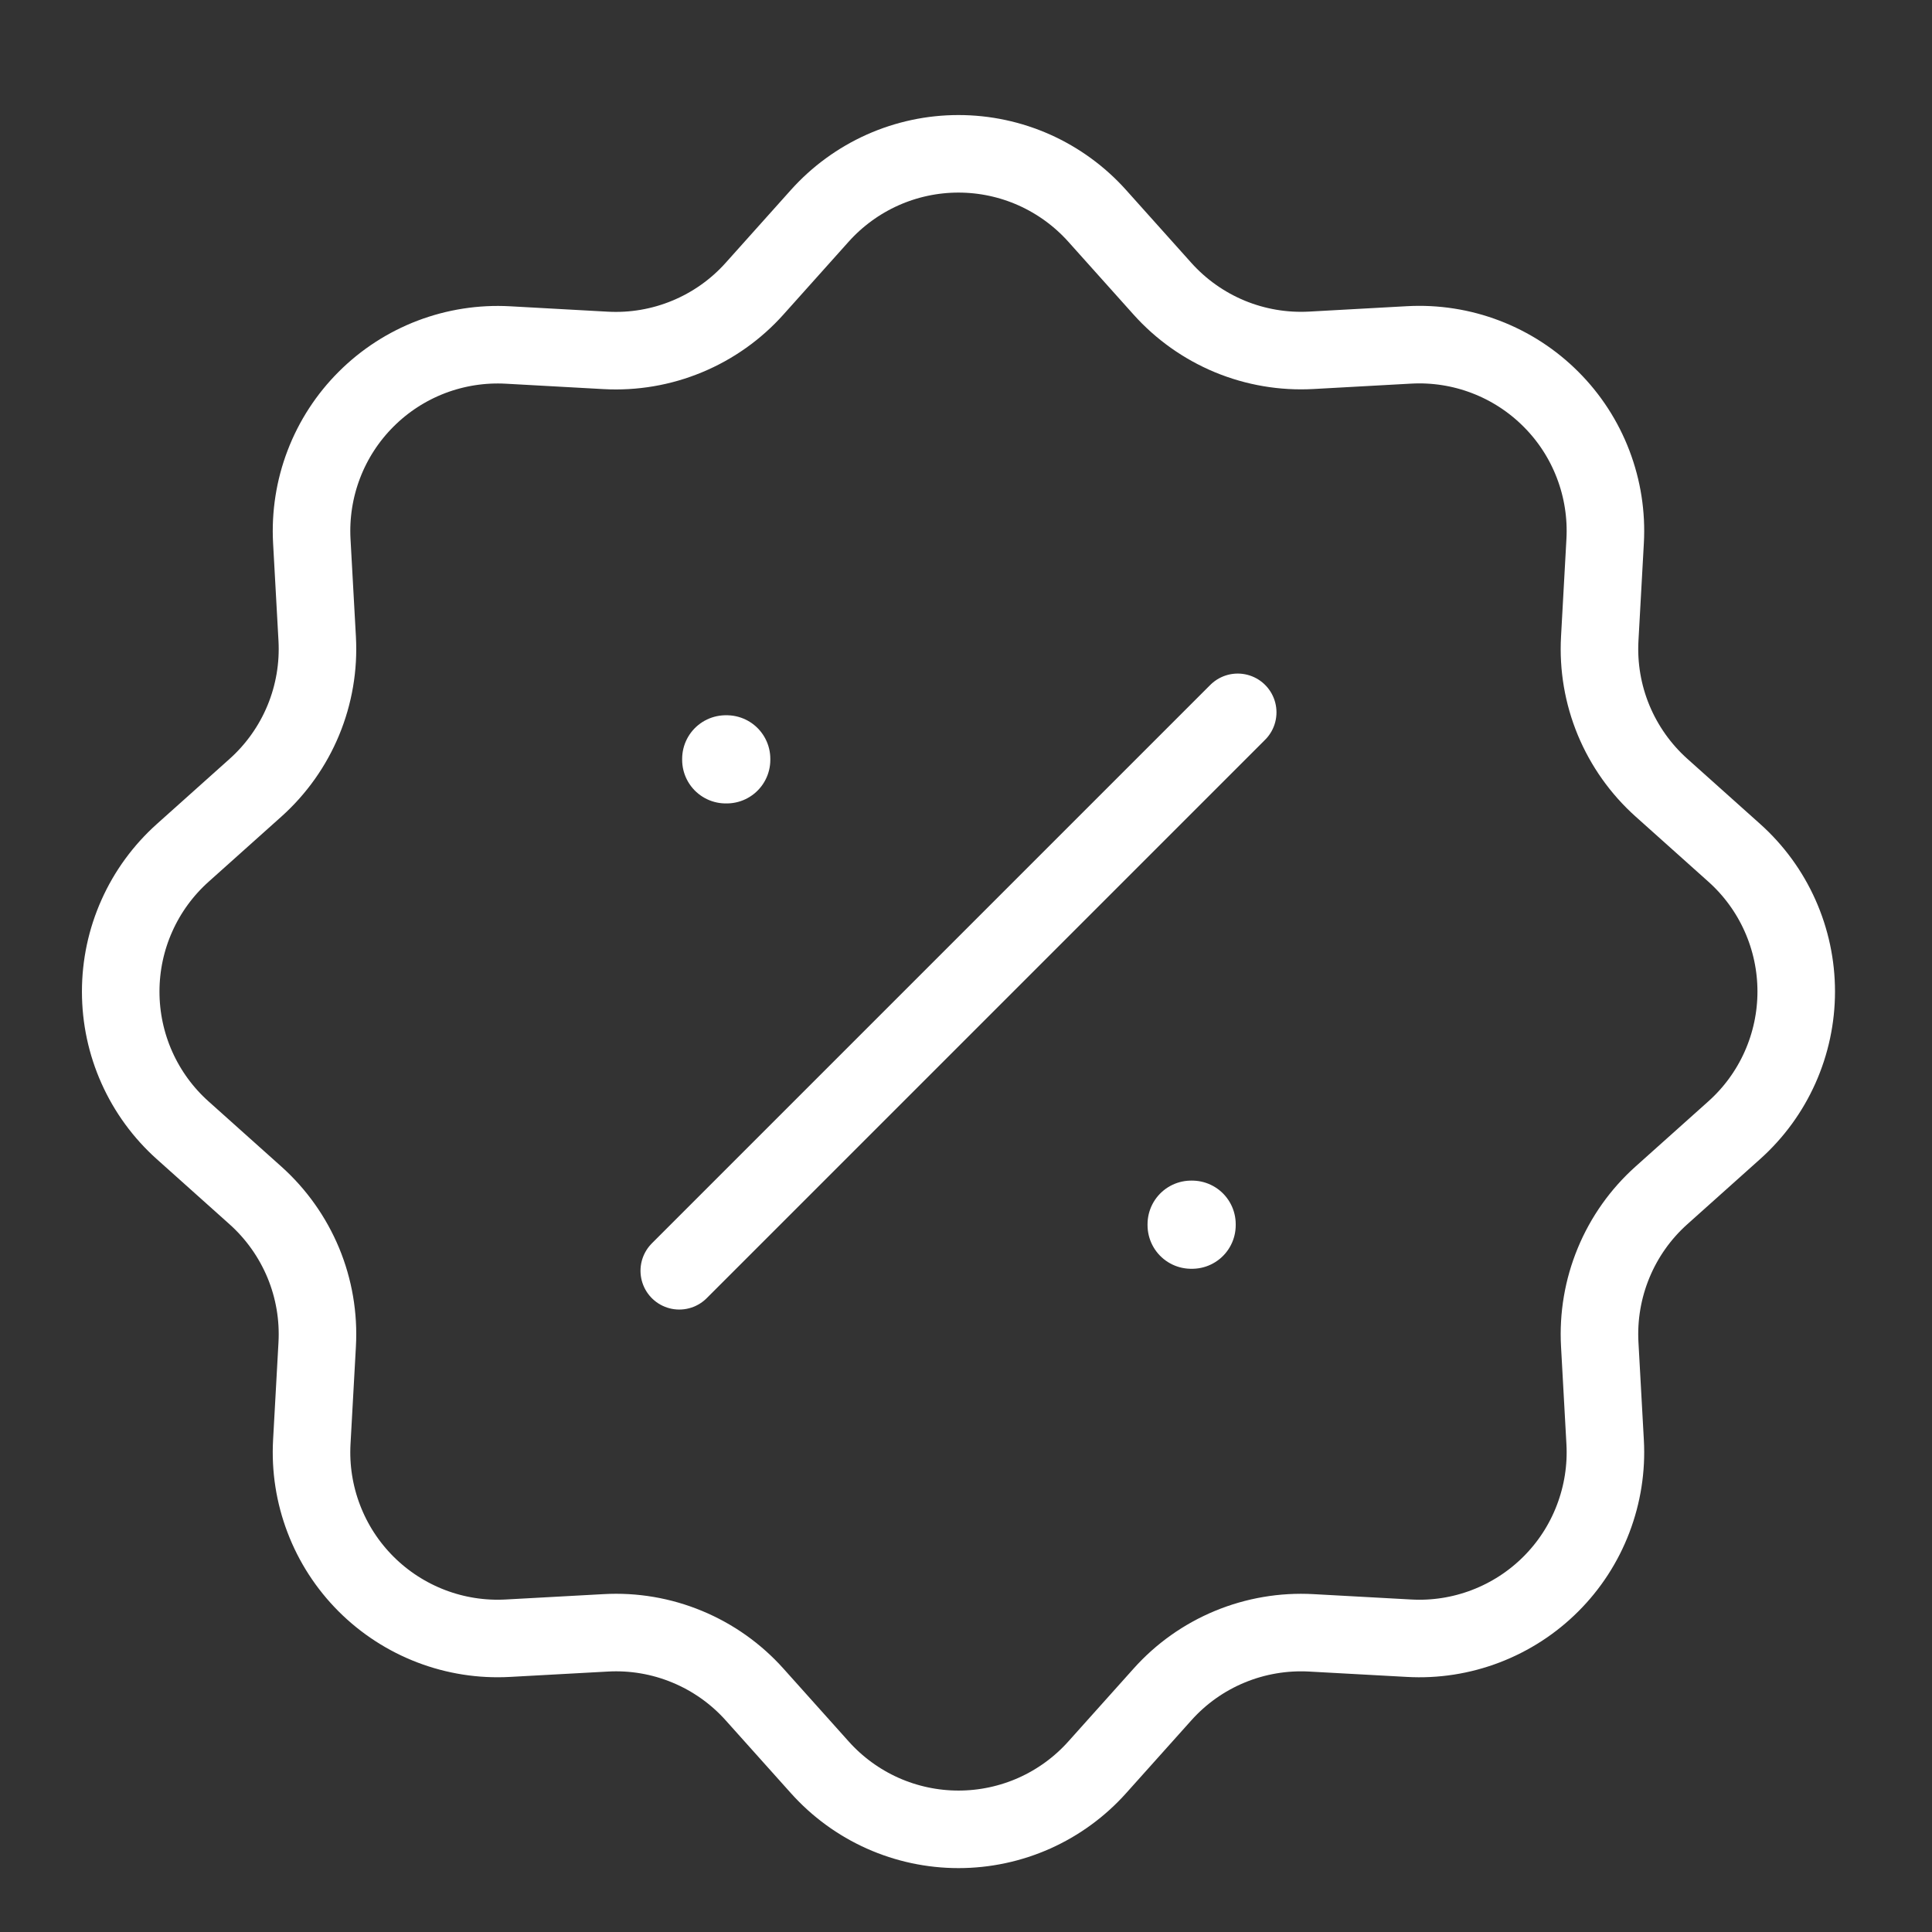 <svg width="44" height="44" viewBox="0 0 44 44" fill="none" xmlns="http://www.w3.org/2000/svg">
<rect x="0" y="0" width="44" height="44" fill="#333333" stroke="none"/>
<g clip-path="url(#clip0_20_1934)">
<path d="M18.67 4.915C19.068 4.471 19.555 4.116 20.099 3.872C20.643 3.629 21.232 3.503 21.828 3.503C22.424 3.503 23.014 3.629 23.558 3.872C24.102 4.116 24.589 4.471 24.987 4.915L26.471 6.572C26.895 7.046 27.42 7.418 28.007 7.662C28.595 7.905 29.229 8.013 29.864 7.978L32.09 7.855C32.685 7.822 33.281 7.915 33.837 8.128C34.394 8.341 34.9 8.669 35.321 9.091C35.743 9.512 36.071 10.018 36.283 10.575C36.496 11.132 36.589 11.728 36.556 12.323L36.433 14.546C36.398 15.181 36.506 15.815 36.749 16.402C36.993 16.989 37.365 17.514 37.838 17.938L39.496 19.422C39.94 19.819 40.296 20.306 40.539 20.851C40.782 21.395 40.908 21.985 40.908 22.581C40.908 23.177 40.782 23.767 40.539 24.311C40.296 24.856 39.94 25.343 39.496 25.74L37.838 27.224C37.364 27.648 36.992 28.173 36.749 28.761C36.506 29.348 36.398 29.983 36.433 30.618L36.556 32.843C36.589 33.439 36.495 34.034 36.282 34.591C36.07 35.148 35.742 35.654 35.32 36.075C34.898 36.497 34.392 36.824 33.835 37.037C33.278 37.25 32.683 37.343 32.088 37.309L29.864 37.187C29.23 37.152 28.595 37.26 28.008 37.503C27.421 37.746 26.896 38.118 26.473 38.592L24.989 40.249C24.591 40.694 24.104 41.049 23.56 41.293C23.015 41.536 22.426 41.662 21.829 41.662C21.233 41.662 20.643 41.536 20.099 41.293C19.555 41.049 19.068 40.694 18.67 40.249L17.186 38.592C16.762 38.118 16.237 37.746 15.65 37.503C15.062 37.259 14.428 37.151 13.793 37.187L11.567 37.309C10.972 37.342 10.376 37.249 9.82 37.036C9.263 36.823 8.757 36.495 8.336 36.074C7.914 35.652 7.586 35.146 7.374 34.589C7.161 34.032 7.068 33.437 7.101 32.841L7.224 30.618C7.259 29.983 7.151 29.349 6.908 28.762C6.664 28.175 6.292 27.65 5.819 27.226L4.161 25.742C3.717 25.345 3.361 24.858 3.118 24.314C2.874 23.769 2.749 23.18 2.749 22.583C2.749 21.987 2.874 21.397 3.118 20.853C3.361 20.308 3.717 19.822 4.161 19.424L5.819 17.94C6.292 17.516 6.665 16.991 6.908 16.403C7.151 15.816 7.259 15.181 7.224 14.546L7.101 12.321C7.069 11.726 7.162 11.13 7.375 10.574C7.588 10.017 7.916 9.512 8.338 9.091C8.76 8.669 9.265 8.342 9.822 8.129C10.379 7.917 10.974 7.824 11.569 7.857L13.793 7.98C14.427 8.015 15.062 7.907 15.649 7.663C16.236 7.42 16.761 7.048 17.184 6.575L18.67 4.915Z" stroke="white" stroke-width="1.766"/>
<path d="M16.529 17.283H16.55V17.304H16.529V17.283ZM27.128 27.881H27.149V27.902H27.128V27.881Z" stroke="white" stroke-width="1.987" stroke-linejoin="round"/>
<path d="M28.188 16.223L15.47 28.941" stroke="white" stroke-width="1.766" stroke-linecap="round" stroke-linejoin="round"/>
</g>
<defs>
<clipPath id="clip0_20_1934">
<rect width="42.393" height="42.393" fill="white" transform="translate(0.632 0.679)"/>
</clipPath>
</defs>
</svg>
